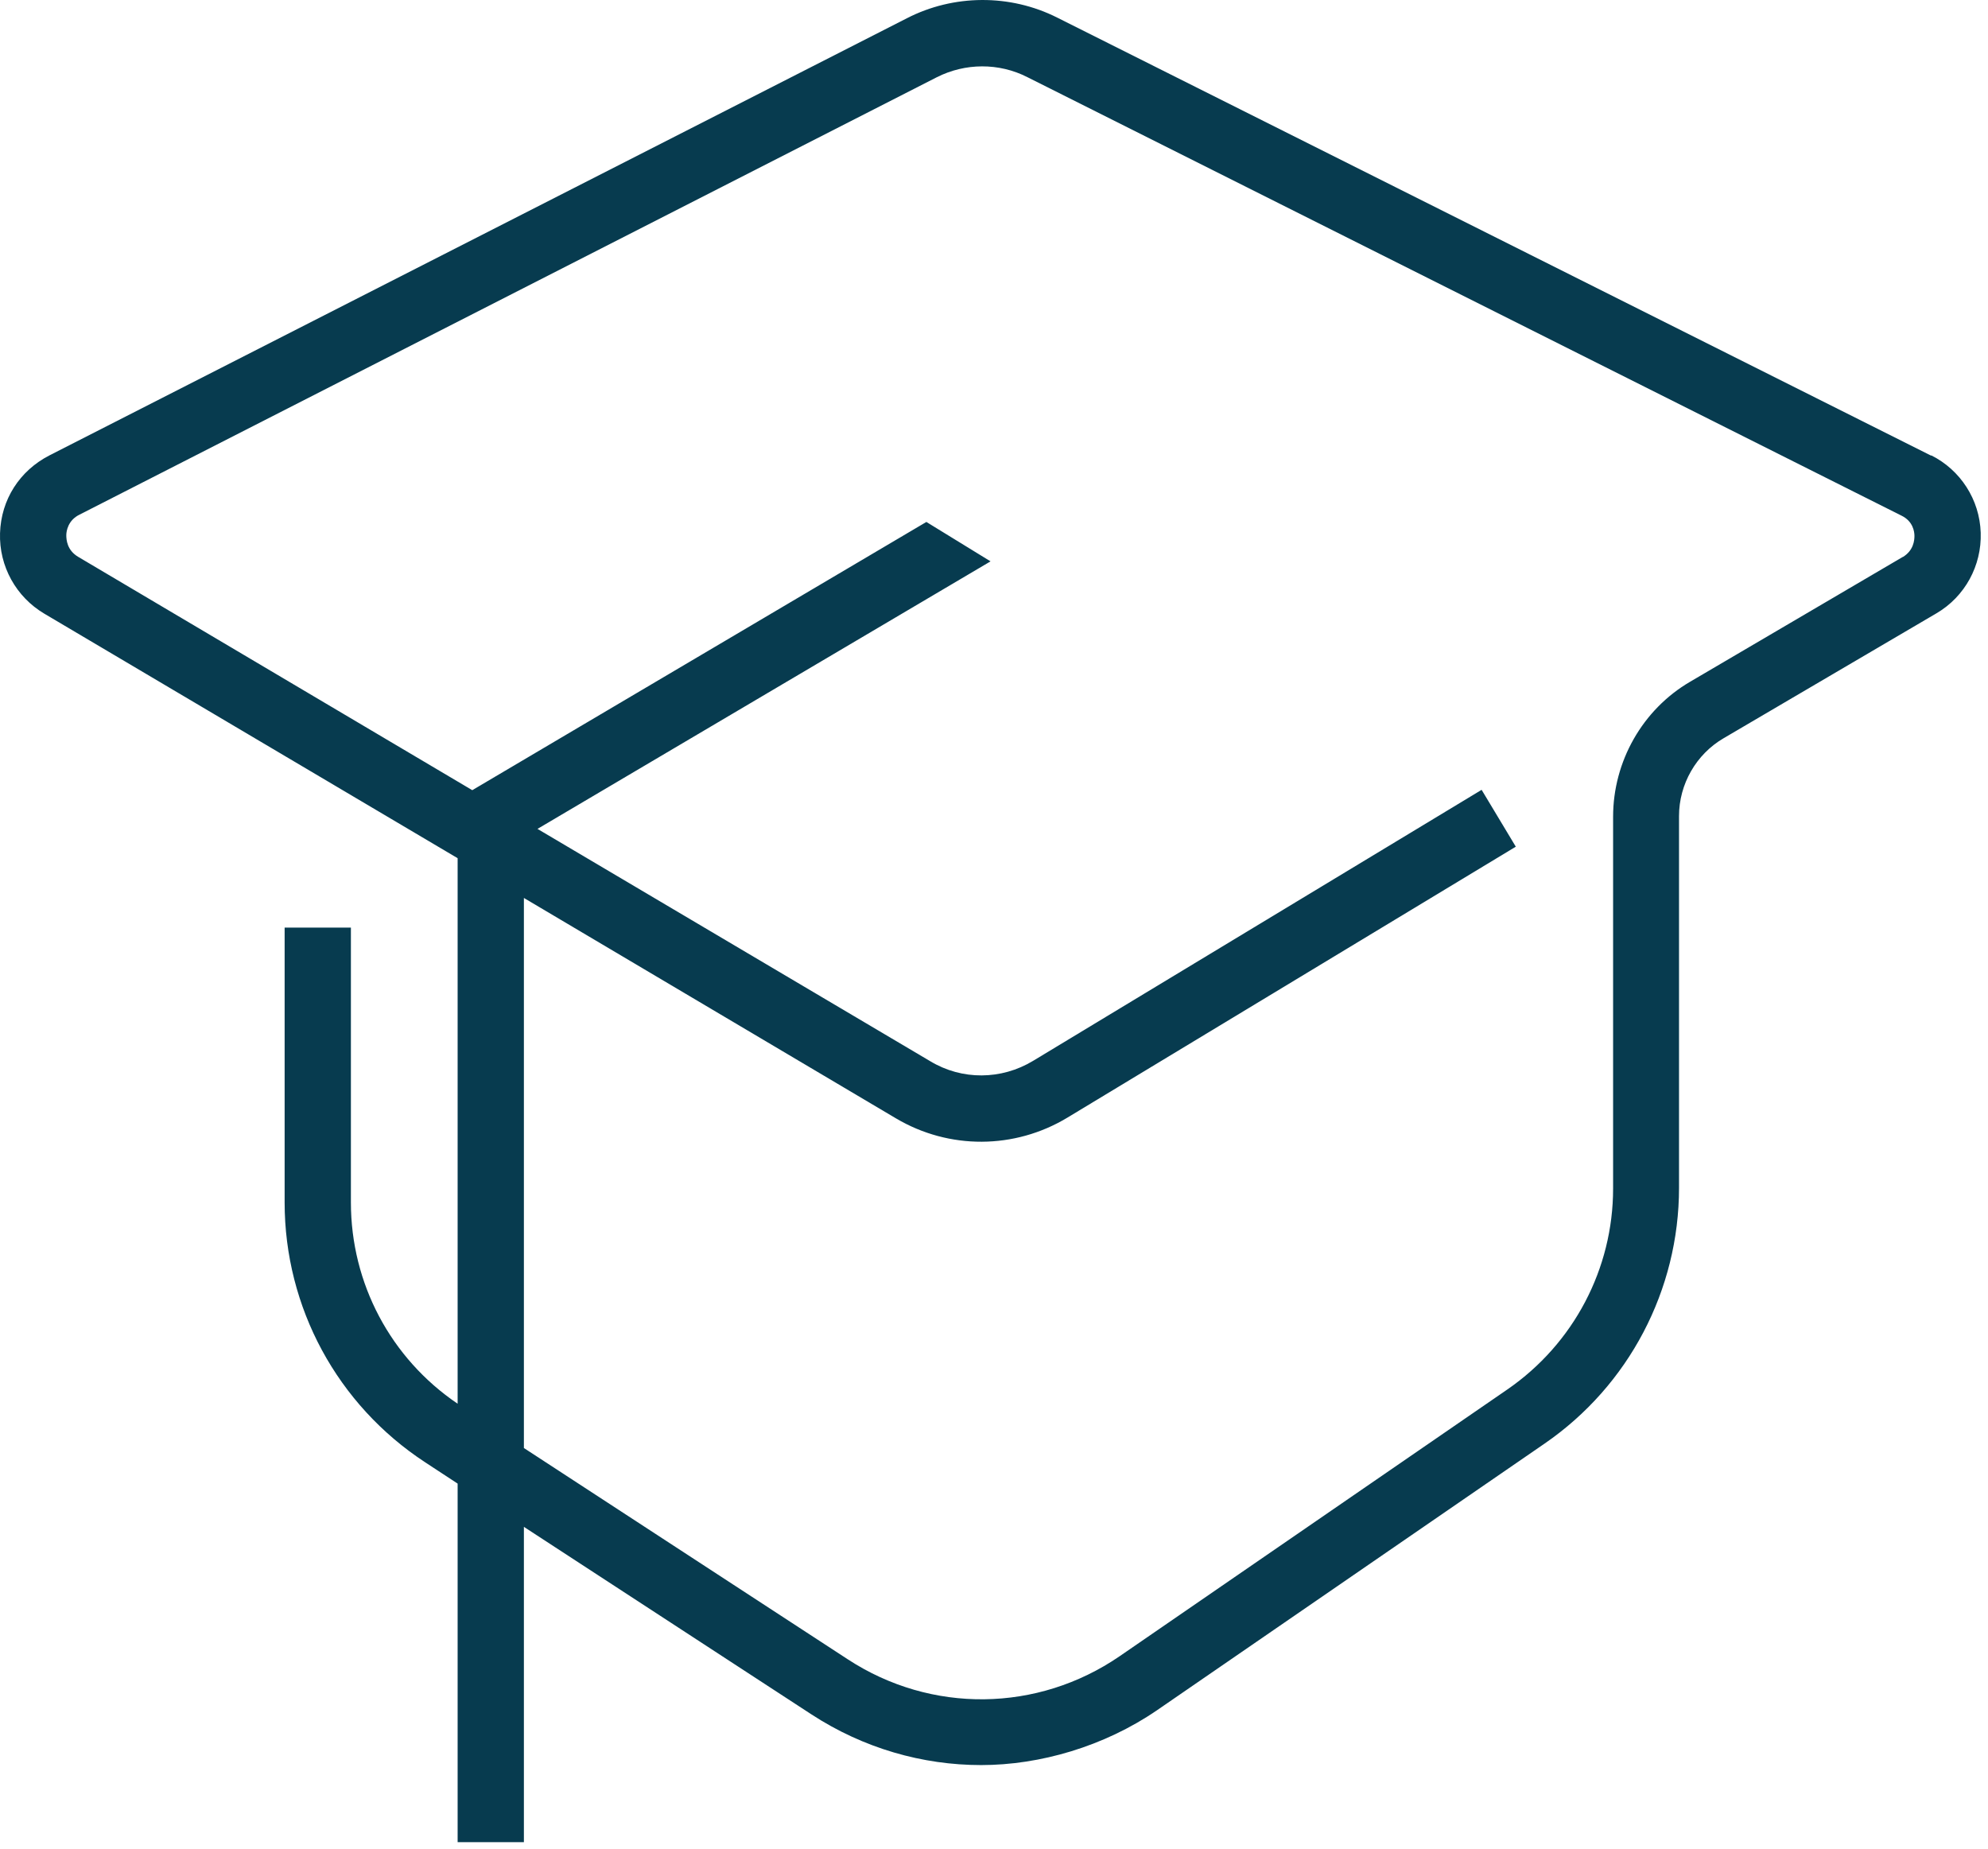 <?xml version="1.0" encoding="UTF-8"?> <svg xmlns="http://www.w3.org/2000/svg" width="57" height="53" viewBox="0 0 57 53" fill="none"><path d="M55.371 13.064L30.311 0.504C28.961 -0.176 27.341 -0.166 26.001 0.524L1.421 13.054C0.561 13.494 0.031 14.324 0.001 15.284C-0.029 16.234 0.461 17.114 1.271 17.594L13.121 24.604V40.244C11.201 38.944 10.061 36.794 10.061 34.474V26.594H8.161V34.474C8.161 37.484 9.671 40.274 12.191 41.924L13.121 42.534V52.814H15.021V43.774L23.271 49.154C24.761 50.124 26.451 50.604 28.131 50.604C29.811 50.604 31.651 50.074 33.171 49.034L44.291 41.384C46.701 39.724 48.141 36.984 48.141 34.054V23.394C48.141 22.484 48.631 21.624 49.421 21.164L55.521 17.584C56.341 17.104 56.821 16.214 56.791 15.274C56.761 14.324 56.211 13.474 55.371 13.054V13.064ZM54.561 15.964L48.461 19.544C47.091 20.344 46.251 21.834 46.251 23.414V34.074C46.251 36.374 45.121 38.524 43.221 39.834L32.101 47.484C29.751 49.094 26.701 49.134 24.311 47.574L15.021 41.514V25.744L25.691 32.064C27.211 32.964 29.091 32.954 30.601 32.044L43.461 24.274L42.481 22.644L29.621 30.414C28.711 30.964 27.581 30.974 26.671 30.424L15.411 23.764L28.401 16.094L26.561 14.964L13.541 22.654L2.241 15.964C1.921 15.774 1.901 15.474 1.901 15.344C1.901 15.224 1.951 14.914 2.281 14.754L26.861 2.214C27.671 1.804 28.641 1.794 29.461 2.214L54.521 14.784C54.851 14.944 54.891 15.244 54.891 15.364C54.891 15.484 54.871 15.784 54.551 15.974L54.561 15.964Z" fill="#073B4F"></path></svg> 